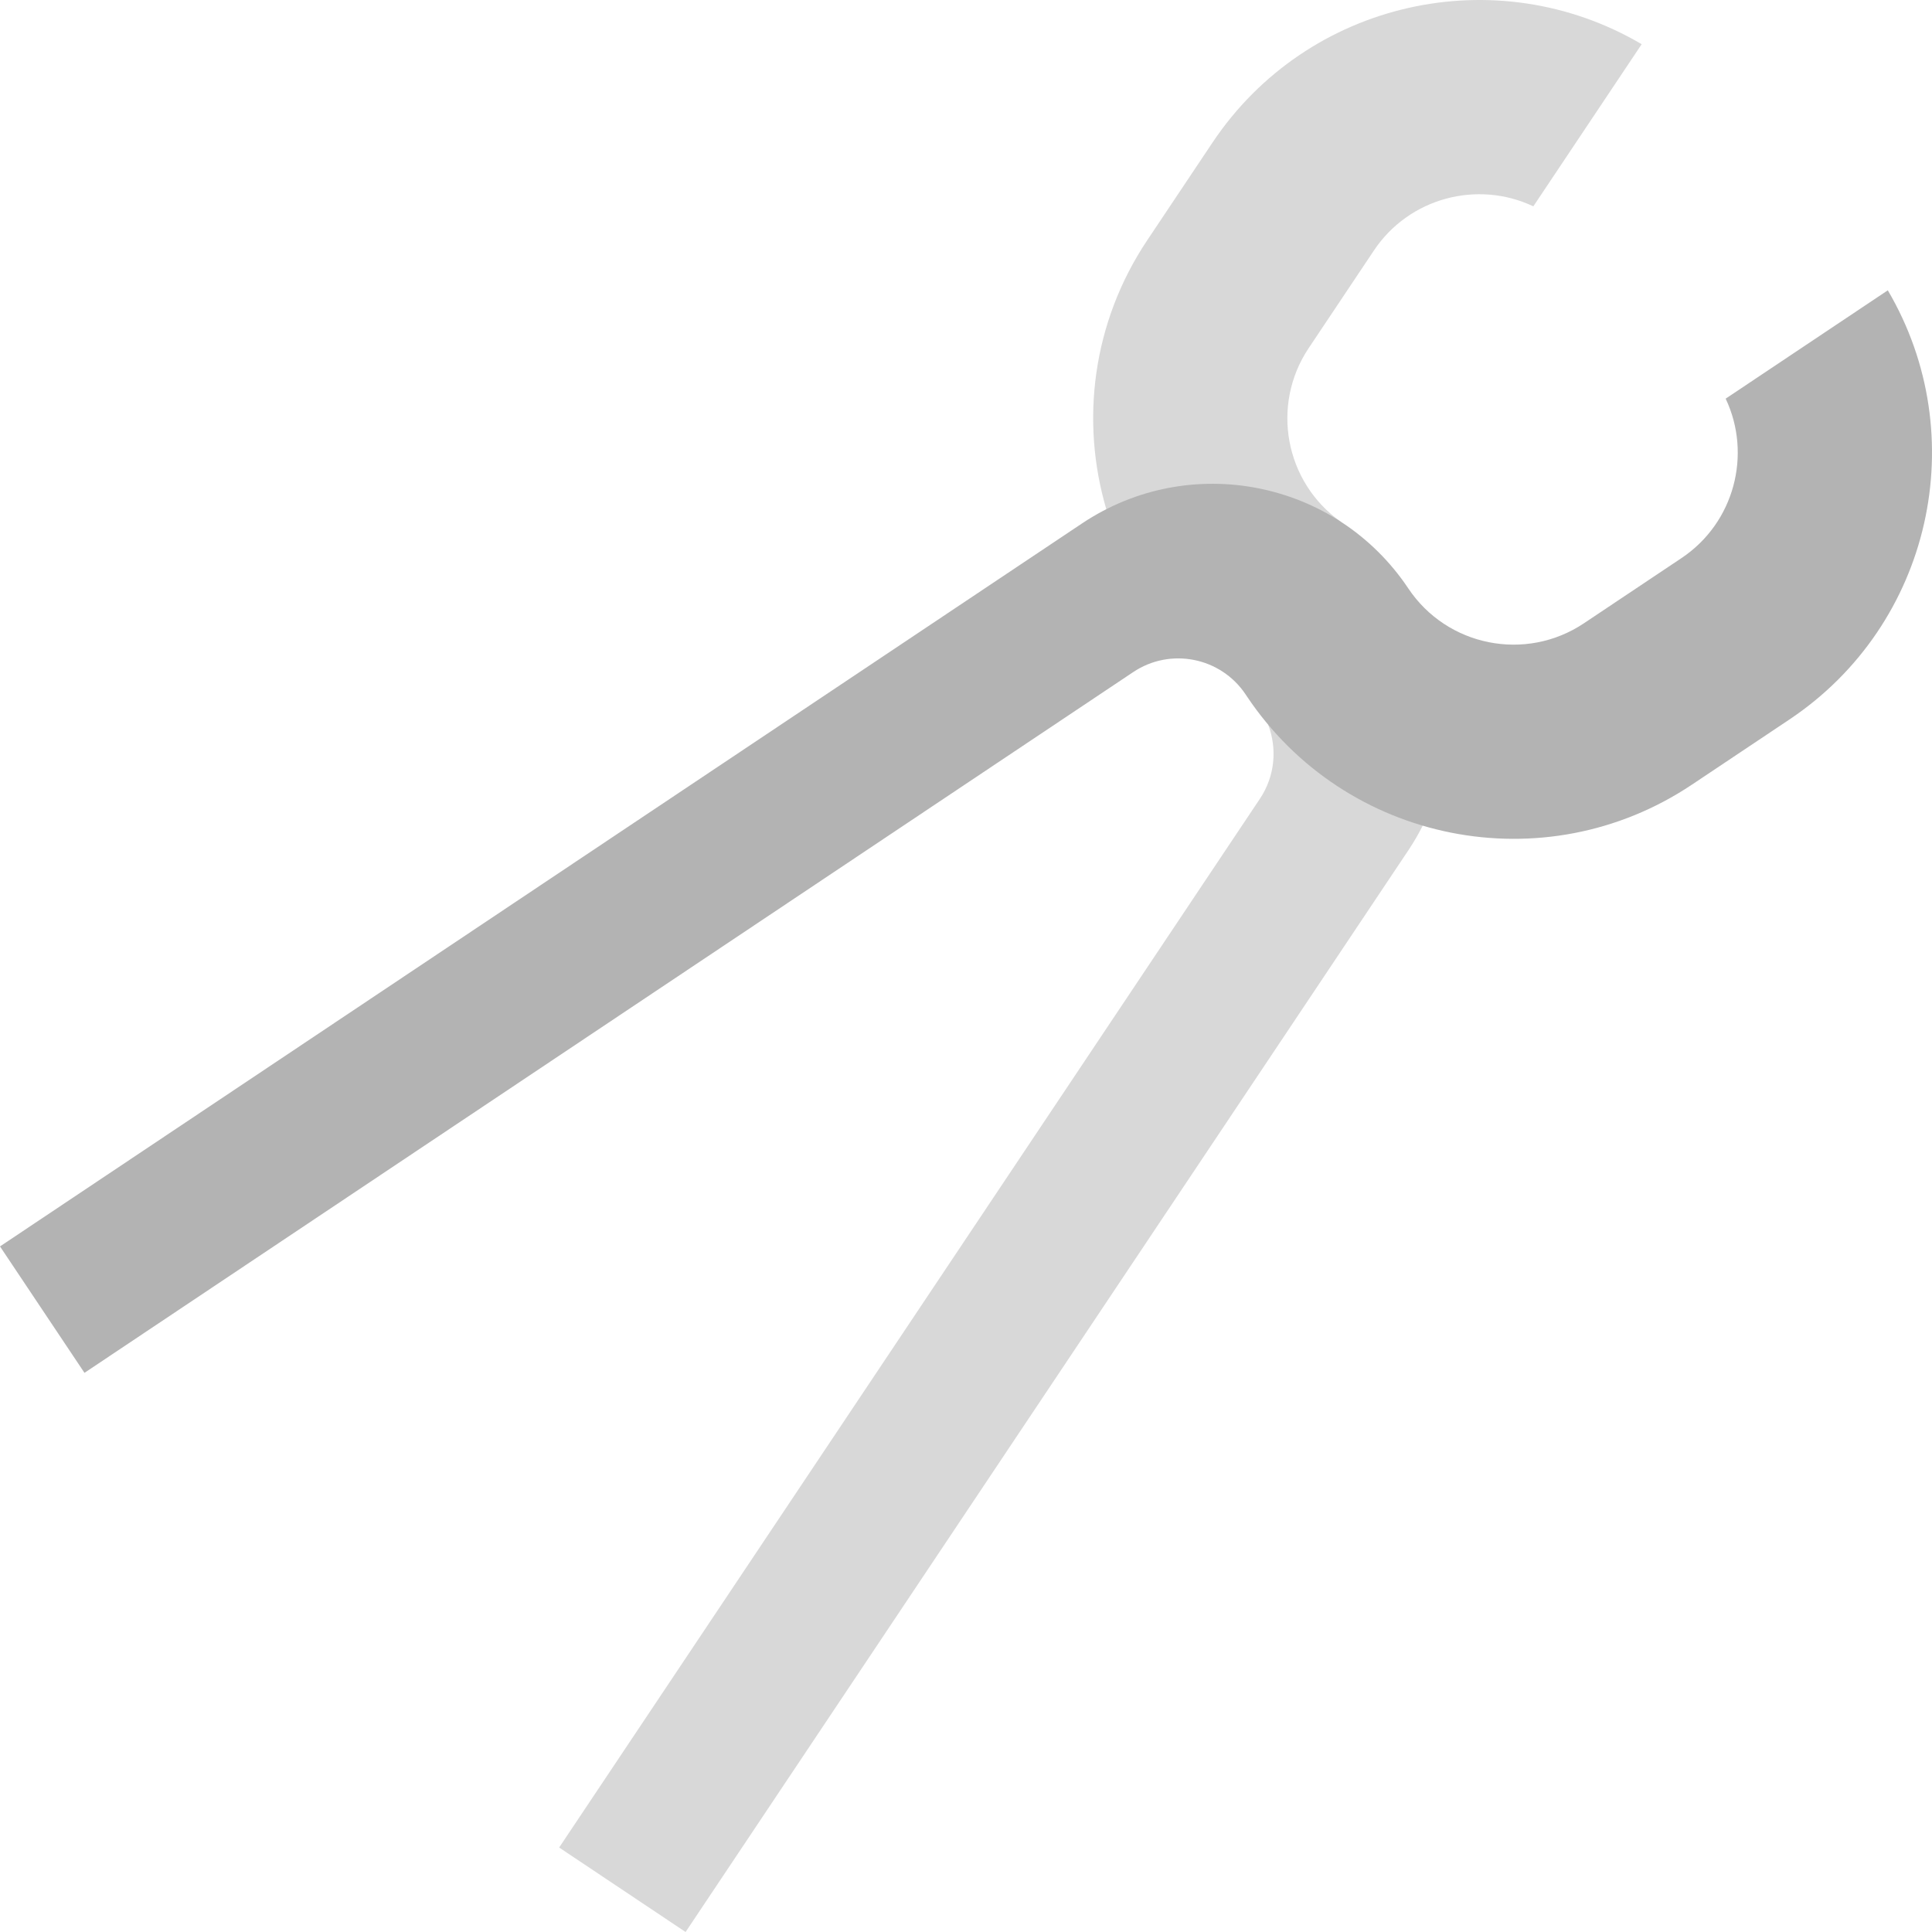 <?xml version="1.0" encoding="iso-8859-1"?>
<!-- Uploaded to: SVG Repo, www.svgrepo.com, Generator: SVG Repo Mixer Tools -->
<svg height="800px" width="800px" version="1.1" id="Layer_1" xmlns="http://www.w3.org/2000/svg" xmlns:xlink="http://www.w3.org/1999/xlink" 
	 viewBox="0 0 512 512" xml:space="preserve">
<g>
	<path style="fill:#D8D8D8;" d="M377.036,218.812c-1.117,2.195-2.357,4.353-3.758,6.452L181.687,512l-33.504-22.387l185.709-277.934
		c4.029-6.03,4.596-13.356,2.178-19.647l28.942-3.276L377.036,218.812z"/>
	<path style="fill:#D8D8D8;" d="M293.188,134.964c-6.881-23.354-3.737-49.478,10.846-71.304l17.286-25.871
		c25.165-37.664,75.189-48.761,113.74-26.074l-28.709,42.966c-14.778-6.997-32.896-2.298-42.246,11.696l-17.286,25.871
		c-10.126,15.156-6.277,35.555,8.51,46.021l-33.673,16.31L293.188,134.964z"/>
</g>
<path style="fill:#B3B3B3;" d="M373.203,155.921c10.298,15.411,31.138,19.557,46.549,9.259l25.871-17.286
	c13.993-9.35,18.692-27.468,11.696-42.246l42.967-28.71c22.686,38.551,11.589,88.574-26.075,113.74l-25.871,17.286
	c-39.04,26.085-91.835,15.584-117.921-23.456l-0.319-0.479c-6.588-9.859-19.921-12.511-29.779-5.924L22.386,363.816L0,330.313
	l286.736-191.591C315.363,119.594,354.075,127.295,373.203,155.921L373.203,155.921z"/>
</svg>